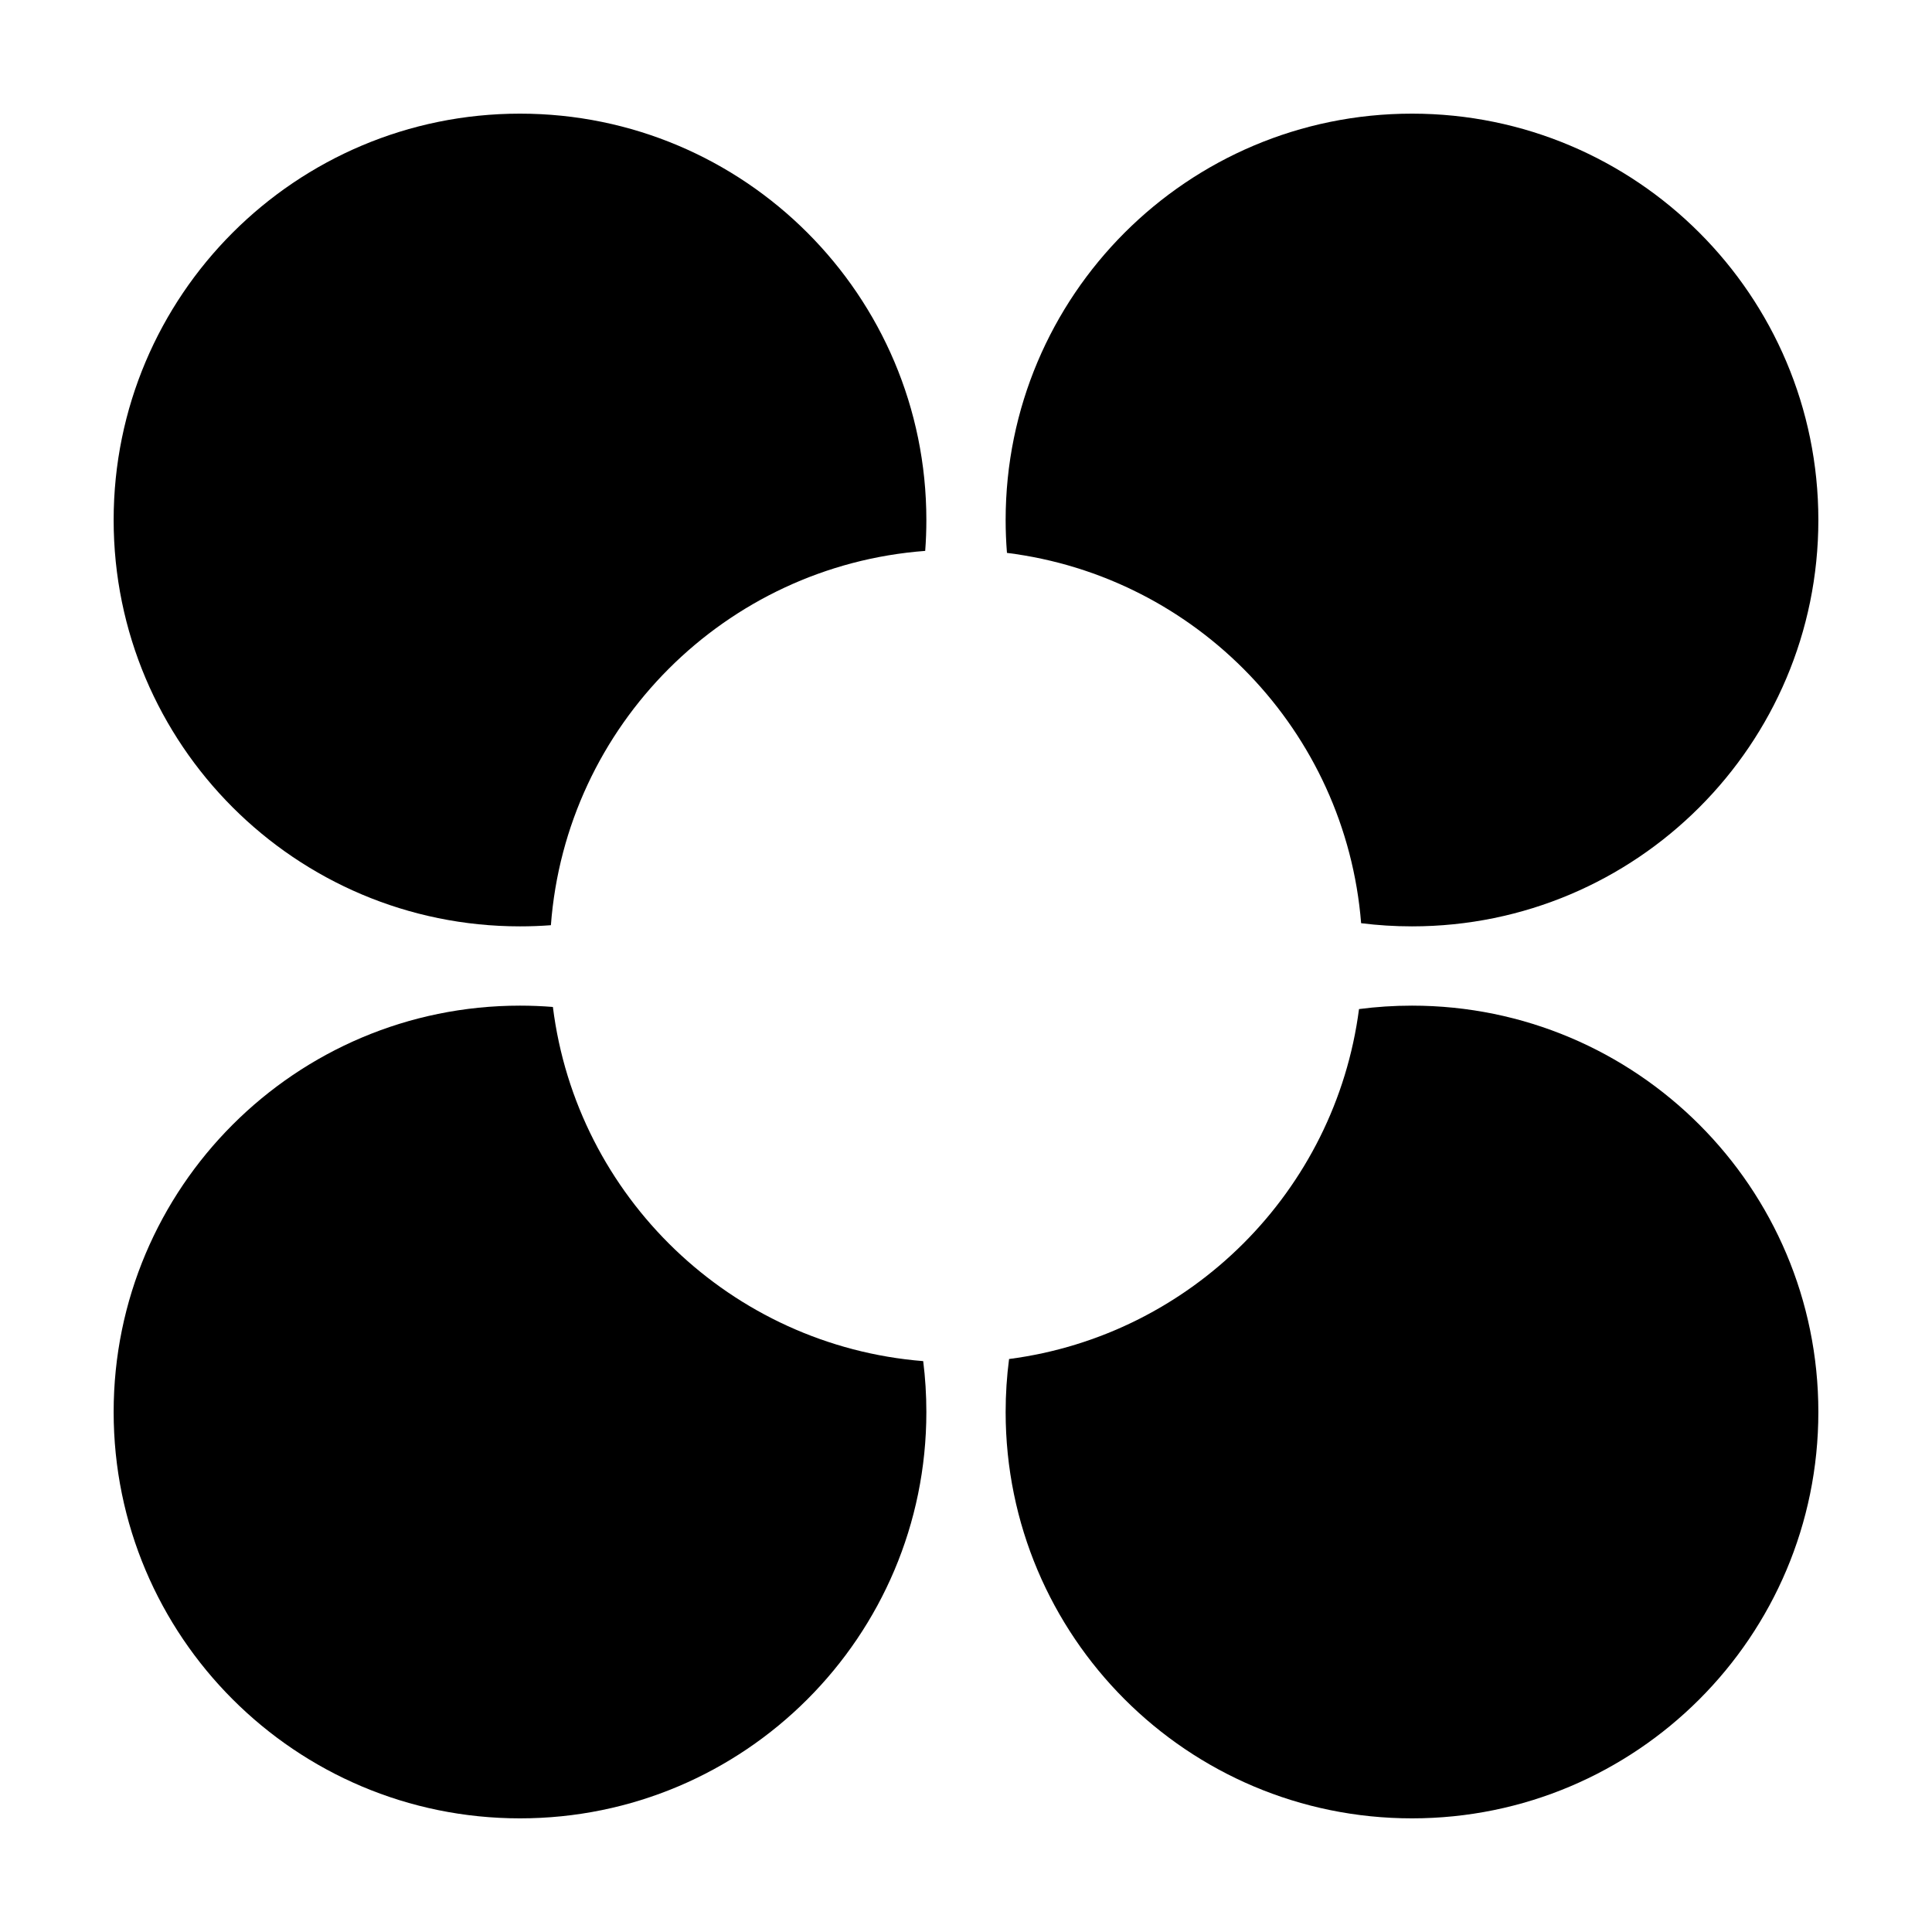 <?xml version="1.0" encoding="UTF-8"?> <svg xmlns="http://www.w3.org/2000/svg" width="85" height="85" viewBox="0 0 85 85" fill="none"><path fill-rule="evenodd" clip-rule="evenodd" d="M24.325 44.302C23.848 44.264 23.365 44.244 22.878 44.244C13.004 44.244 5 52.248 5 62.122C5 71.996 13.004 80 22.878 80C32.752 80 40.756 71.996 40.756 62.122C40.756 61.364 40.709 60.617 40.617 59.884C32.163 59.207 25.367 52.648 24.325 44.302Z" fill="black"></path><path fill-rule="evenodd" clip-rule="evenodd" d="M40.756 22.878C40.756 13.004 32.752 5 22.878 5C13.004 5 5 13.004 5 22.878C5 32.752 13.004 40.756 22.878 40.756C23.335 40.756 23.788 40.739 24.237 40.705C24.898 31.915 31.915 24.898 40.705 24.237C40.739 23.788 40.756 23.335 40.756 22.878Z" fill="black"></path><path fill-rule="evenodd" clip-rule="evenodd" d="M59.884 40.617C60.617 40.709 61.364 40.756 62.122 40.756C71.996 40.756 80 32.752 80 22.878C80 13.004 71.996 5 62.122 5C52.248 5 44.244 13.004 44.244 22.878C44.244 23.365 44.264 23.848 44.302 24.325C52.648 25.367 59.207 32.163 59.884 40.617Z" fill="black"></path><path fill-rule="evenodd" clip-rule="evenodd" d="M44.395 59.791C44.295 60.554 44.244 61.332 44.244 62.122C44.244 71.996 52.248 80 62.122 80C71.996 80 80 71.996 80 62.122C80 52.248 71.996 44.244 62.122 44.244C61.332 44.244 60.554 44.295 59.791 44.395C58.748 52.404 52.404 58.748 44.395 59.791Z" fill="black"></path></svg> 